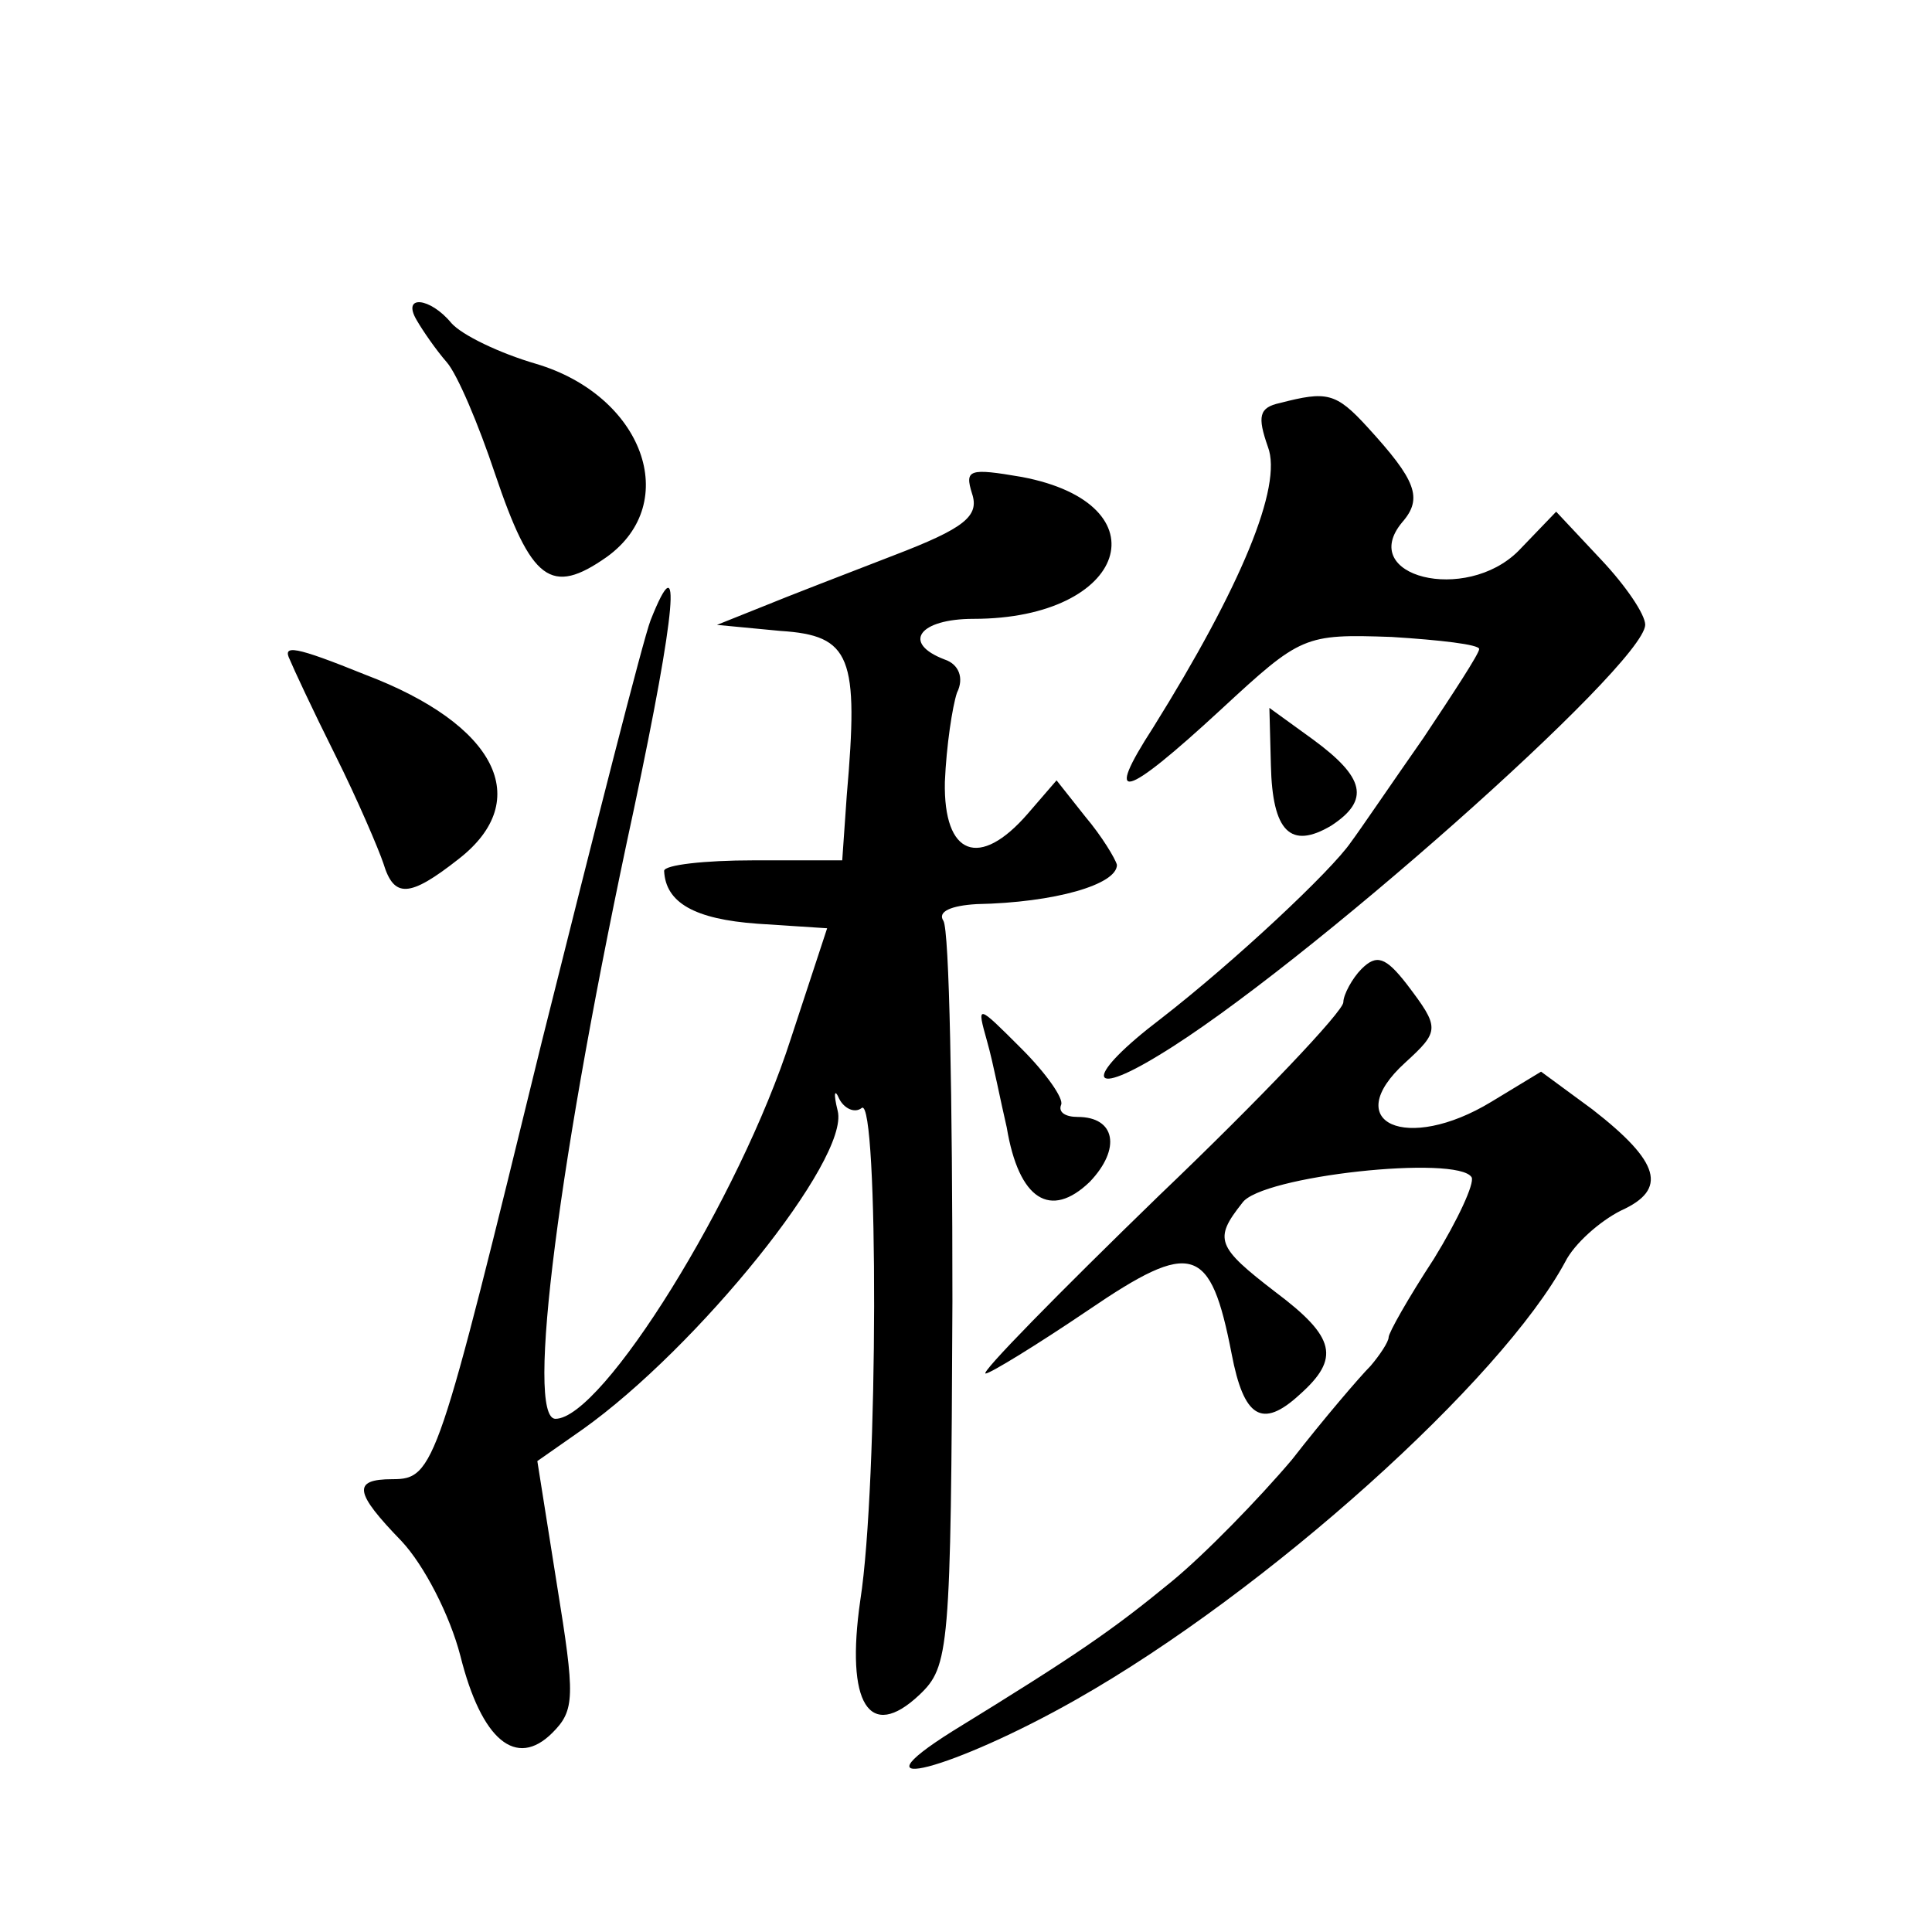<?xml version="1.0" standalone="no"?>
<!DOCTYPE svg PUBLIC "-//W3C//DTD SVG 20010904//EN"
 "http://www.w3.org/TR/2001/REC-SVG-20010904/DTD/svg10.dtd">
<svg version="1.0" xmlns="http://www.w3.org/2000/svg"
 width="128pt" height="128pt" viewBox="0 0 128 128"
 preserveAspectRatio="xMidYMid meet">
<g transform="translate(0,128) scale(0.1,-0.1)"
fill="#0" stroke="none">
<path d="M276 1068 c4 -7 13 -20 20 -28 7 -8 21 -41 32 -74 24 -71 37 -81 74 -55
50 36 24 107 -47 128 -24 7 -49 19 -56 27 -14 17 -33 19 -23 2z M848 1013 c-14
-3 -15 -9 -8 -29 10 -26 -18 -93 -76 -186 -33 -51 -20 -48 45 12 53 49 55 50 113
48 32 -2 58 -5 58 -8 0 -3 -17 -29 -37 -59 -21 -30 -42 -61 -48 -69 -13 -19 -77
-79 -126 -117 -50 -38 -50 -54 -1 -24 93 56 321 258 322 285 0 7 -13 26 -29 43
l-30 32 -25 -26 c-35 -35 -107 -17 -77 19 14 16 9 28 -23 63 -21 23 -27 24 -58
16z M644 953 c5 -15 -5 -23 -52 -41 -31 -12 -70 -27 -87 -34 l-30 -12 42 -4 c47
-3 52 -17 44 -109 l-3 -43 -59 0 c-32 0 -59 -3 -59 -7 1 -21 20 -32 62 -35 l46
-3 -24 -73 c-34 -106 -125 -252 -156 -252 -20 0 2 173 52 404 28 132 32 178 11
125 -5 -13 -37 -139 -72 -279 -69 -282 -71 -290 -99 -290 -27 0 -25 -9 6 -41 15
-16 32 -49 39 -76 14 -56 37 -75 61 -51 15 15 15 24 3 98 l-13 82 30 21 c76 54
177 179 169 211 -3 12 -2 15 1 8 3 -6 10 -10 15 -6 11 7 11 -249 -1 -326 -10 -69
6 -94 39 -63 20 19 21 29 22 261 0 133 -2 246 -6 252 -4 6 5 10 22 11 52 1 93 13
93 26 -1 4 -10 19 -21 32 l-19 24 -19 -22 c-32 -37 -56 -28 -55 21 1 24 5 50 8
59 5 10 1 19 -8 22 -29 11 -17 27 19 27 102 0 127 76 32 94 -35 6 -38 5 -33 -11z
M192 843 c2 -5 15 -33 30 -63 15 -30 29 -63 32 -72 7 -23 17 -23 50 3 50 39 25
89 -62 122 -47 19 -55 20 -50 10z M842 773 c1 -44 13 -56 40 -40 26 17 22 32 -12
57 l-29 21 1 -38z M902 638 c-6 -6 -12 -17 -12 -22 0 -6 -55 -64 -122 -128 -67
-65 -119 -118 -115 -118 3 0 34 19 68 42 69 47 81 43 95 -29 8 -42 20 -50 45 -27
27 24 24 38 -16 68 -39 30 -41 35 -22 59 12 18 143 32 152 17 2 -4 -9 -28 -25 -54
-17 -26 -30 -49 -30 -52 0 -3 -6 -12 -12 -19 -7 -7 -31 -35 -52 -62 -22 -26 -58
-63 -80 -81 -39 -32 -62 -48 -145 -99 -70 -44 1 -25 82 21 127 72 282 212 324 290
6 12 23 27 37 34 31 14 26 32 -19 67 l-34 25 -33 -20 c-56 -34 -101 -14 -57 26
23 21 23 23 1 52 -14 18 -20 20 -30 10z M654 590 c4 -14 9 -40 13 -57 8 -48 29
-61 55 -36 21 22 17 43 -8 43 -8 0 -13 3 -11 8 2 4 -10 21 -26 37 -30 30 -30 30
-23 5z"/>
</g>
</svg>
